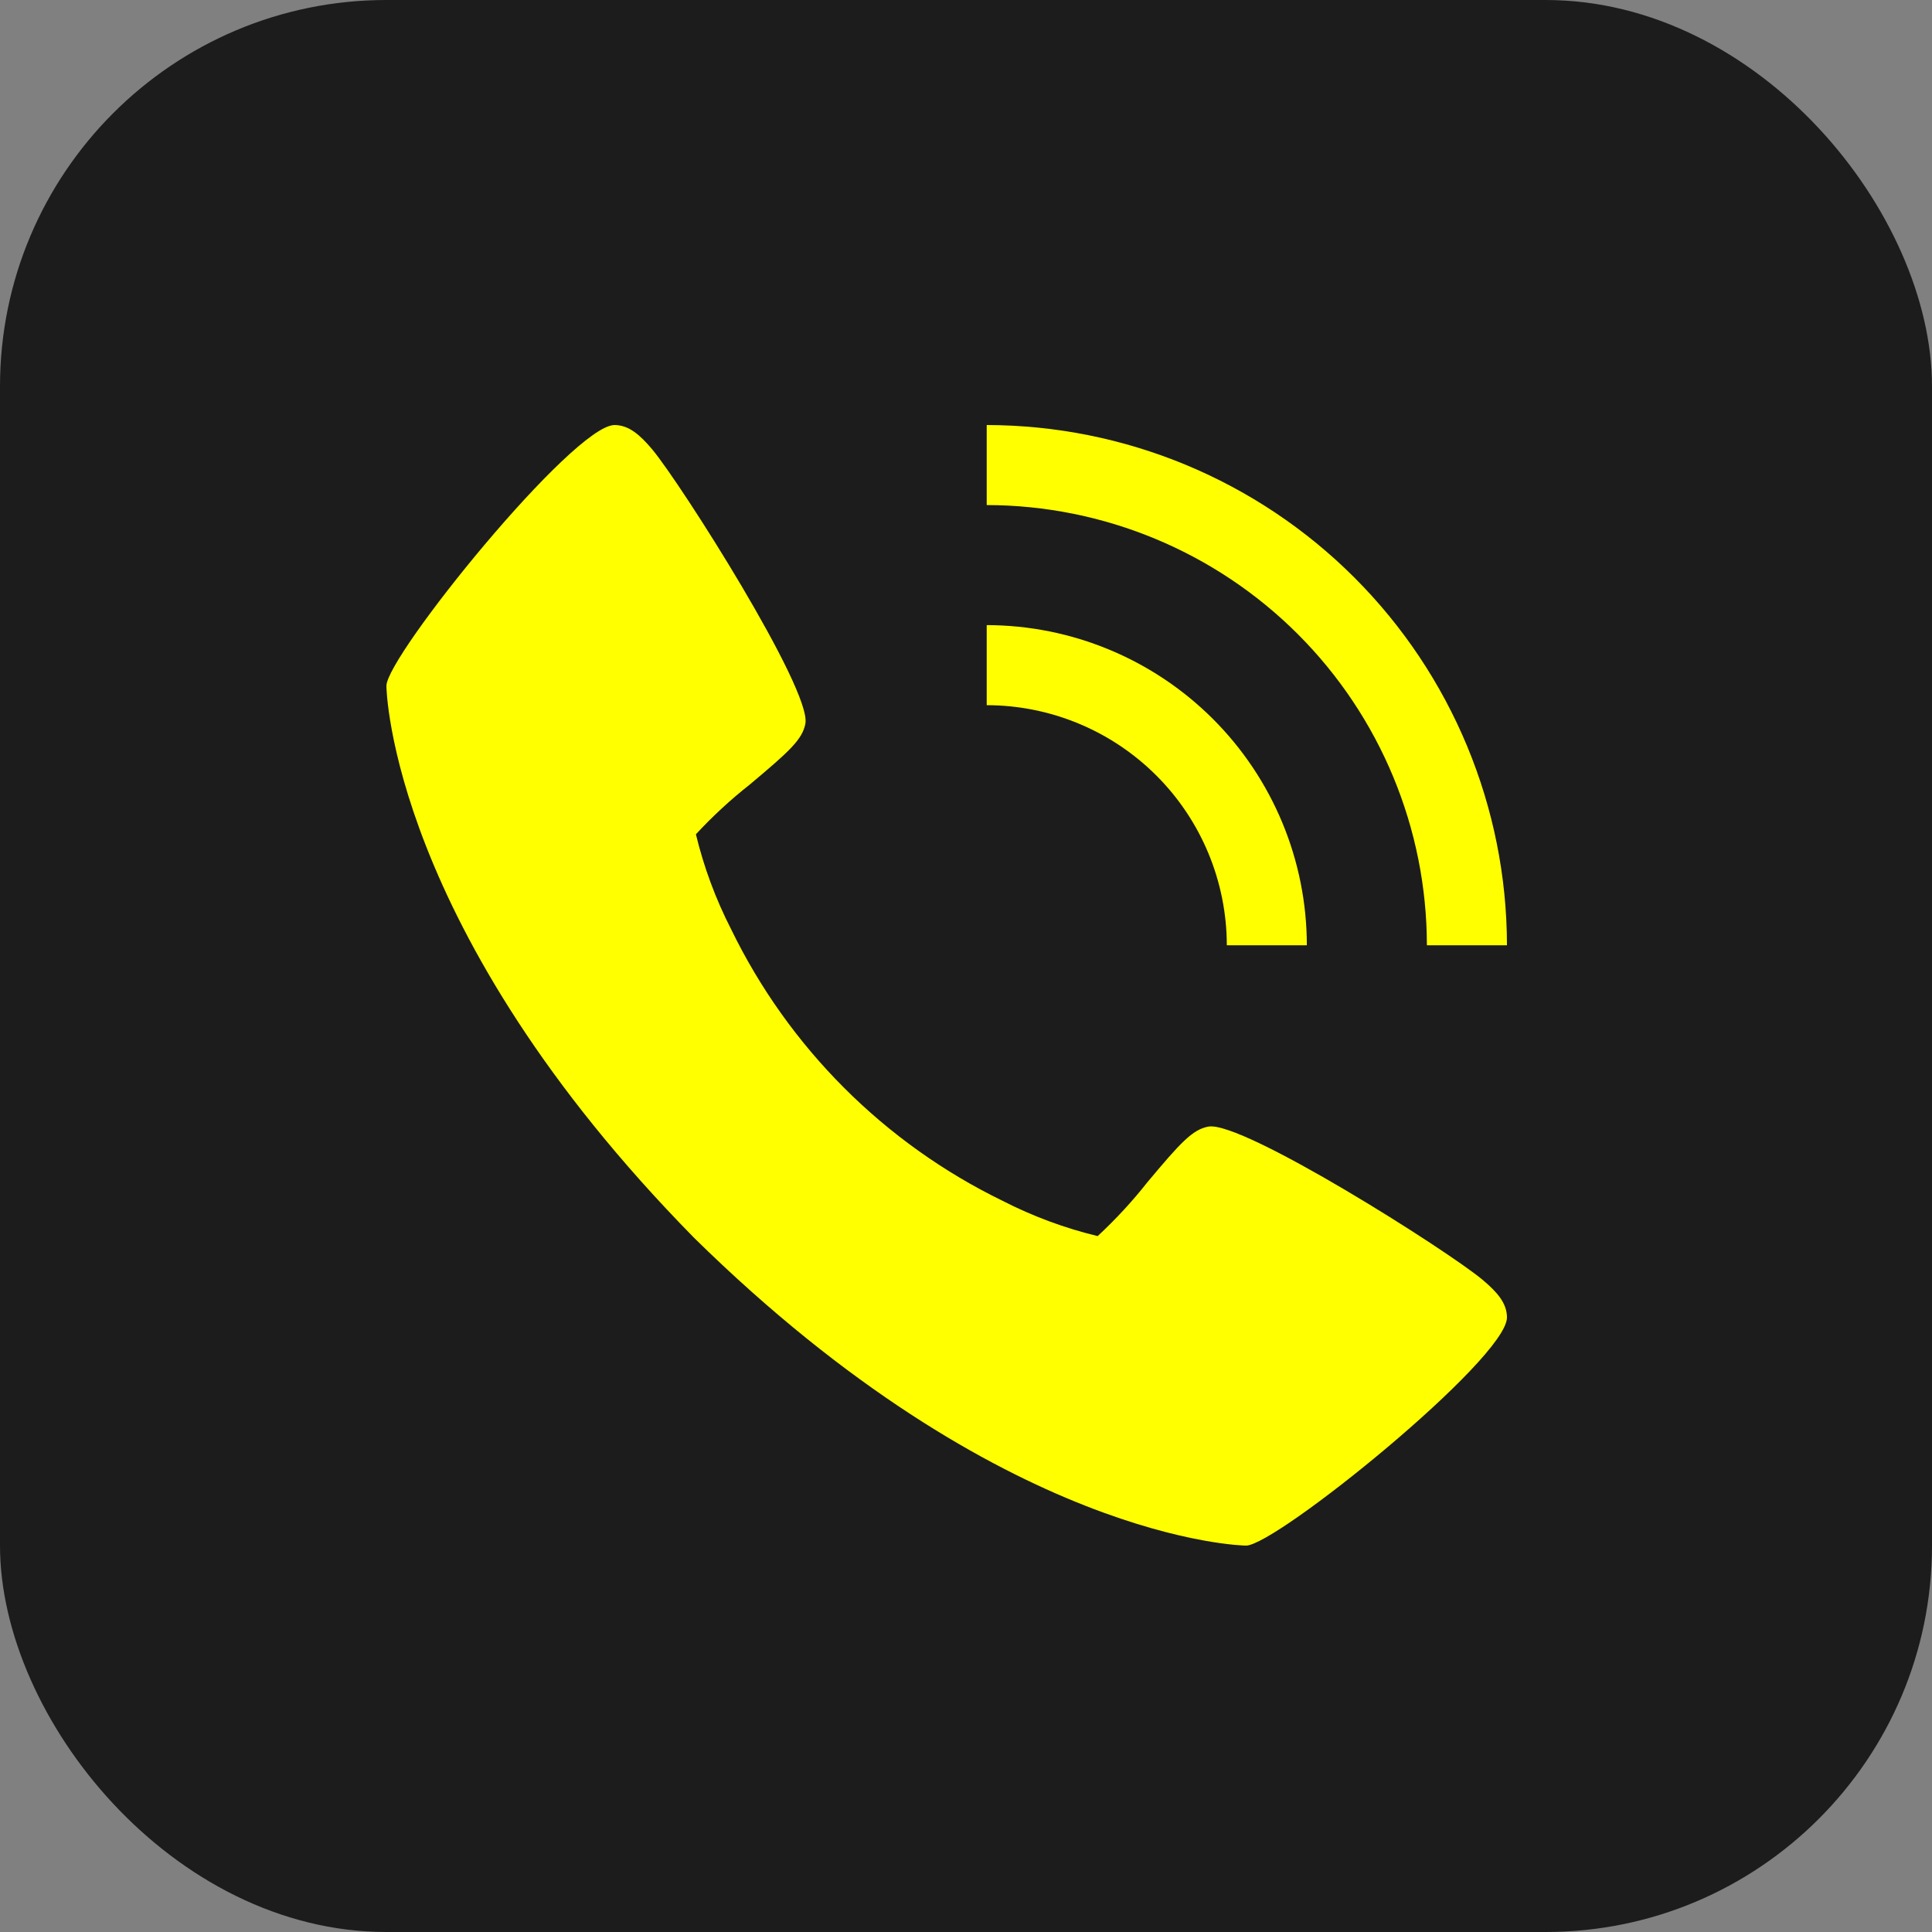 <svg width="50" height="50" viewBox="0 0 50 50" fill="none" xmlns="http://www.w3.org/2000/svg">
<rect x="0" y="0" width="50" height="50" fill="#808080" stroke="none"/>
<rect width="50" height="50" rx="10" fill="#1C1C1C"/>
<path d="M38.371 33.123C37.466 32.364 32.157 29.002 31.275 29.156C30.86 29.23 30.543 29.583 29.695 30.595C29.303 31.093 28.872 31.559 28.407 31.99C27.554 31.784 26.729 31.478 25.948 31.078C22.886 29.587 20.412 27.113 18.922 24.05C18.522 23.269 18.216 22.444 18.01 21.591C18.441 21.126 18.907 20.695 19.405 20.303C20.416 19.454 20.77 19.14 20.844 18.723C20.998 17.839 17.633 12.532 16.877 11.627C16.56 11.252 16.272 11 15.904 11C14.835 11 10 16.978 10 17.753C10 17.816 10.104 24.04 17.964 32.036C25.96 39.896 32.184 40 32.247 40C33.022 40 39 35.165 39 34.096C39 33.728 38.748 33.44 38.371 33.123V33.123Z" fill="#FFFF00"/>
<path d="M31.75 24.464H33.821C33.819 22.267 32.945 20.161 31.392 18.608C29.838 17.055 27.732 16.181 25.536 16.178V18.25C27.183 18.252 28.763 18.907 29.928 20.072C31.093 21.237 31.748 22.817 31.75 24.464V24.464Z" fill="#FFFF00"/>
<path d="M36.928 24.464H39C38.996 20.895 37.576 17.472 35.052 14.948C32.528 12.424 29.105 11.004 25.536 11V13.071C28.556 13.075 31.452 14.277 33.588 16.412C35.724 18.548 36.925 21.444 36.928 24.464Z" fill="#FFFF00"/>
</svg>
